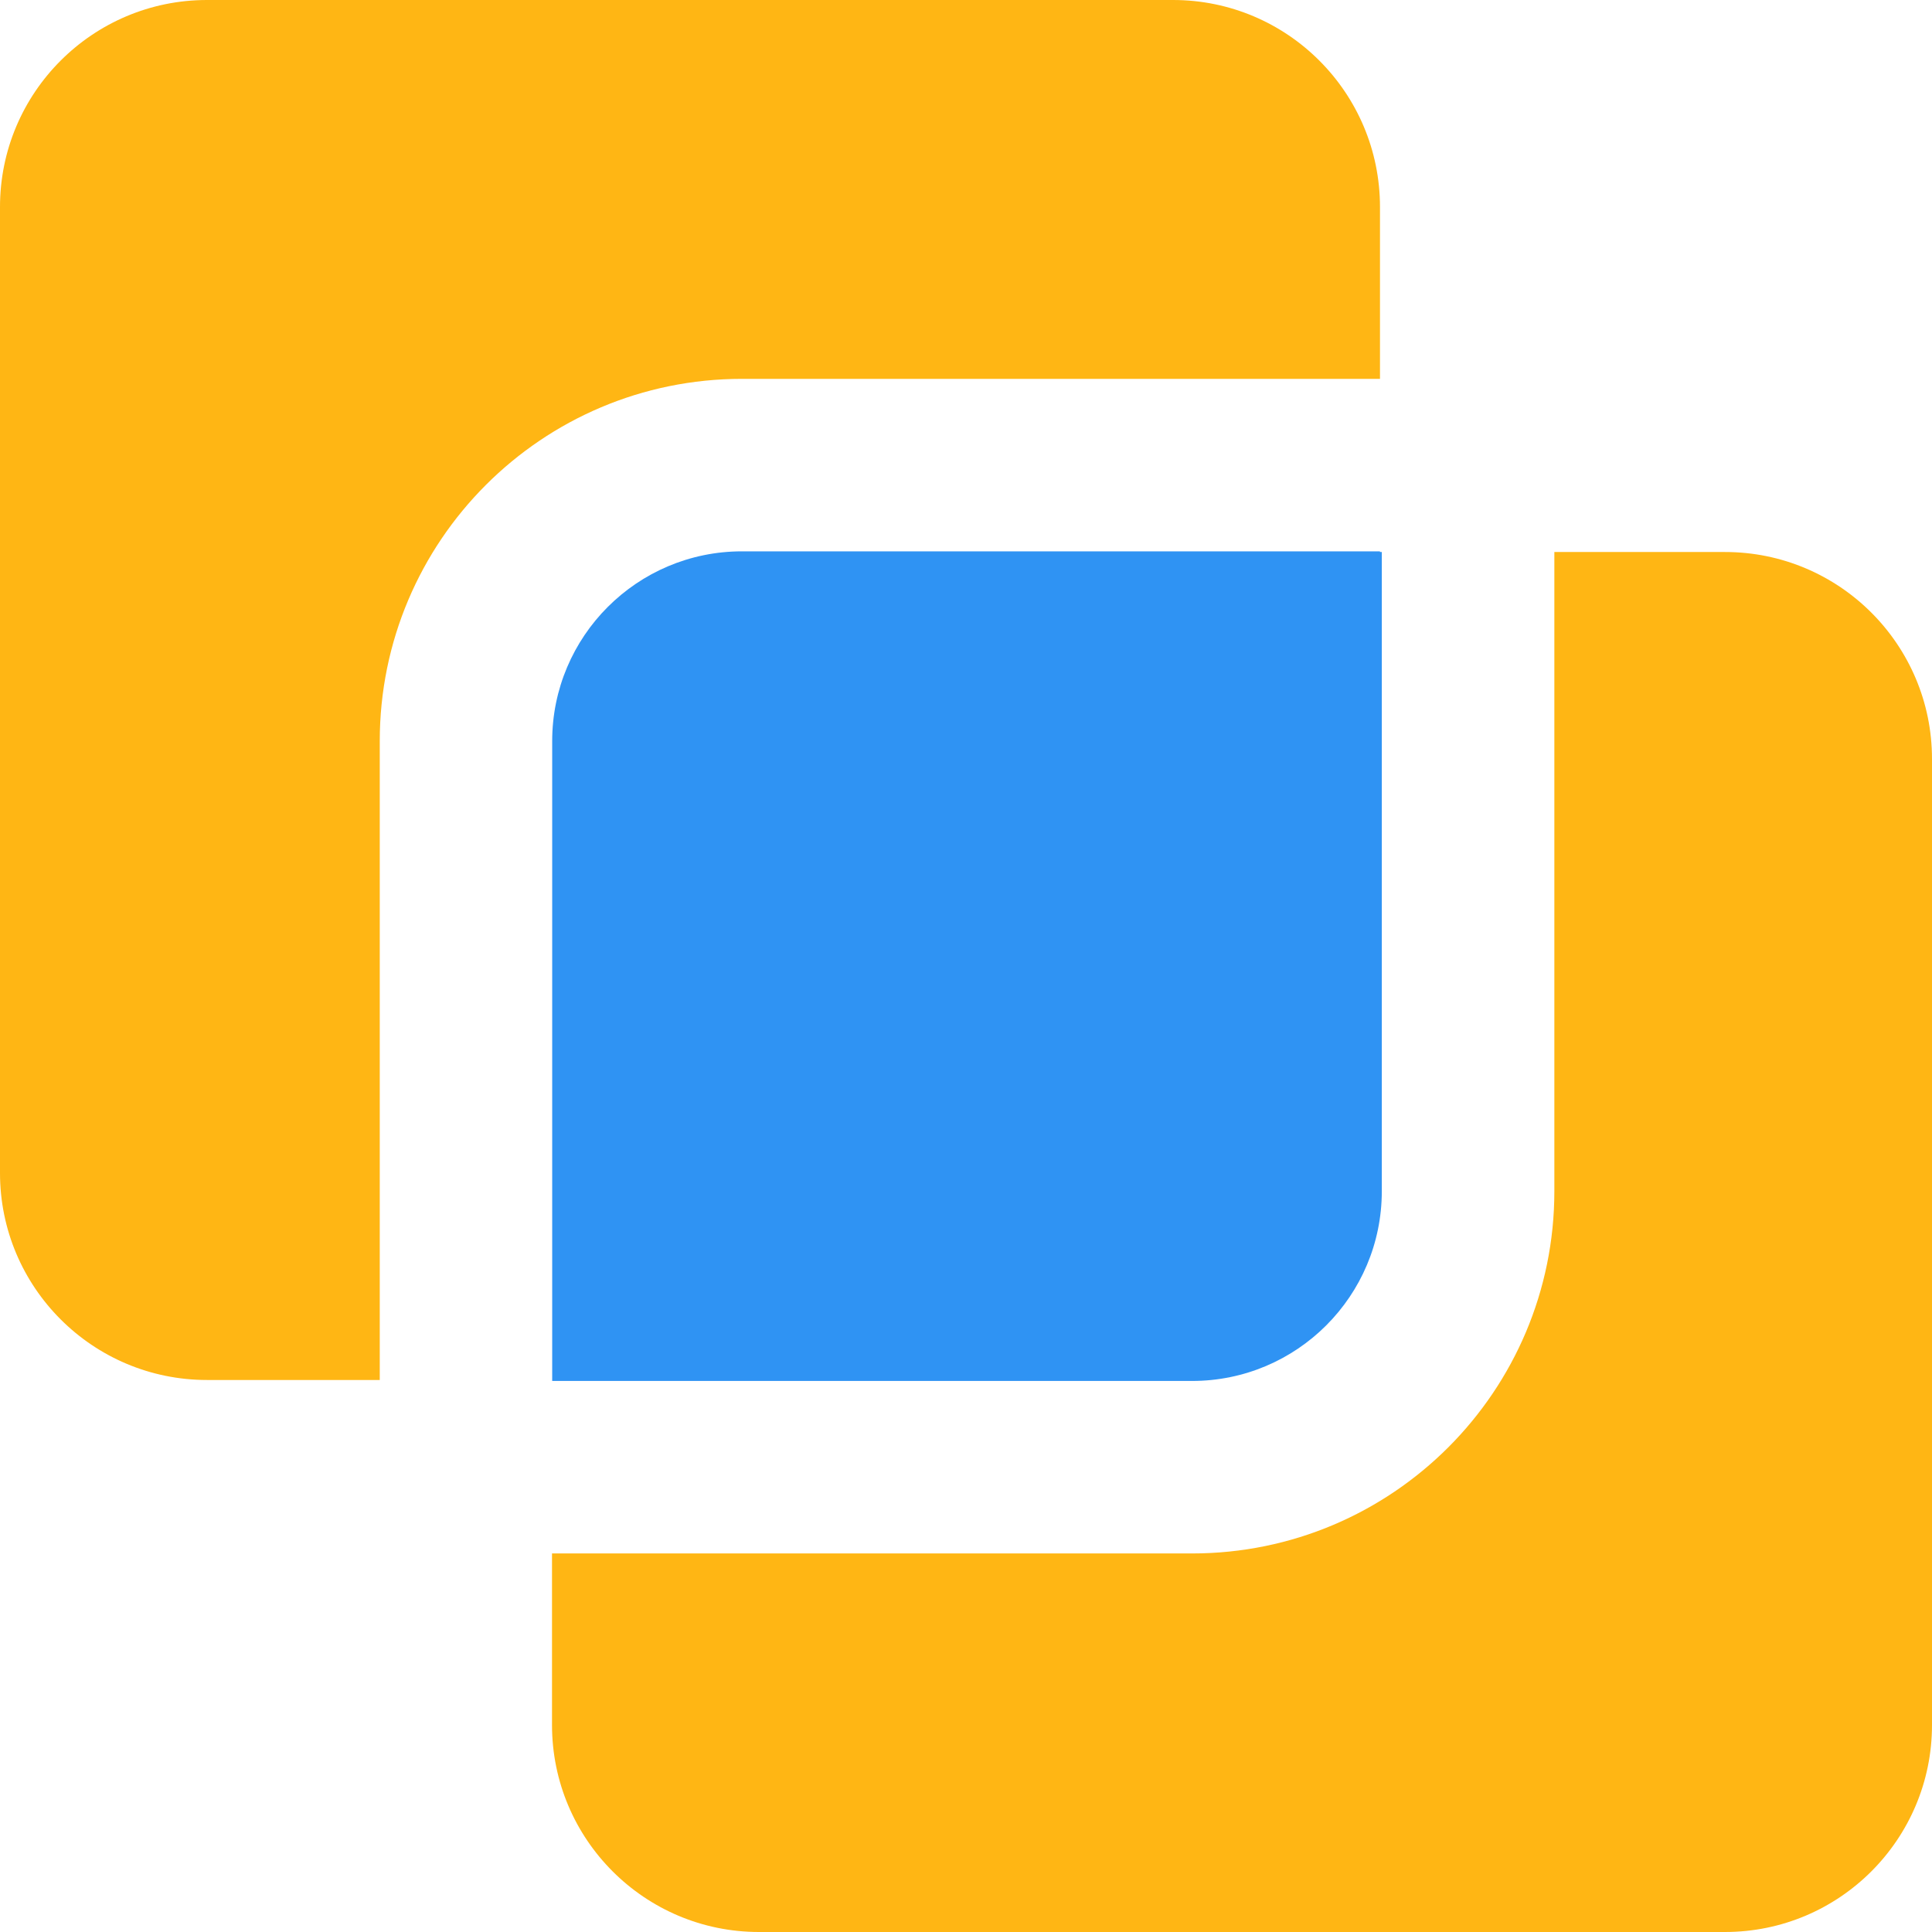 <?xml version="1.0" encoding="UTF-8"?> <svg xmlns="http://www.w3.org/2000/svg" width="32" height="32" viewBox="0 0 32 32" fill="none"><path fill-rule="evenodd" clip-rule="evenodd" d="M3.429 0H19.429C21.322 0 22.857 1.535 22.857 3.429V6.275H12.29C8.977 6.275 6.29 8.961 6.29 12.275V22.857H3.429C1.535 22.857 0 21.322 0 19.429V3.429C0 1.535 1.535 0 3.429 0ZM28.571 9.143H25.745V19.73C25.745 23.044 23.059 25.73 19.745 25.73H9.143V28.571C9.143 30.465 10.678 32 12.571 32H28.571C30.465 32 32 30.465 32 28.571V12.571C32 10.678 30.465 9.143 28.571 9.143Z" fill="#FFB614"></path><path d="M22.856 9.132V9.143H22.887V19.73C22.887 21.466 21.48 22.873 19.744 22.873H9.146V12.275C9.146 10.539 10.554 9.132 12.289 9.132H22.856Z" fill="#2F93F3"></path></svg> 